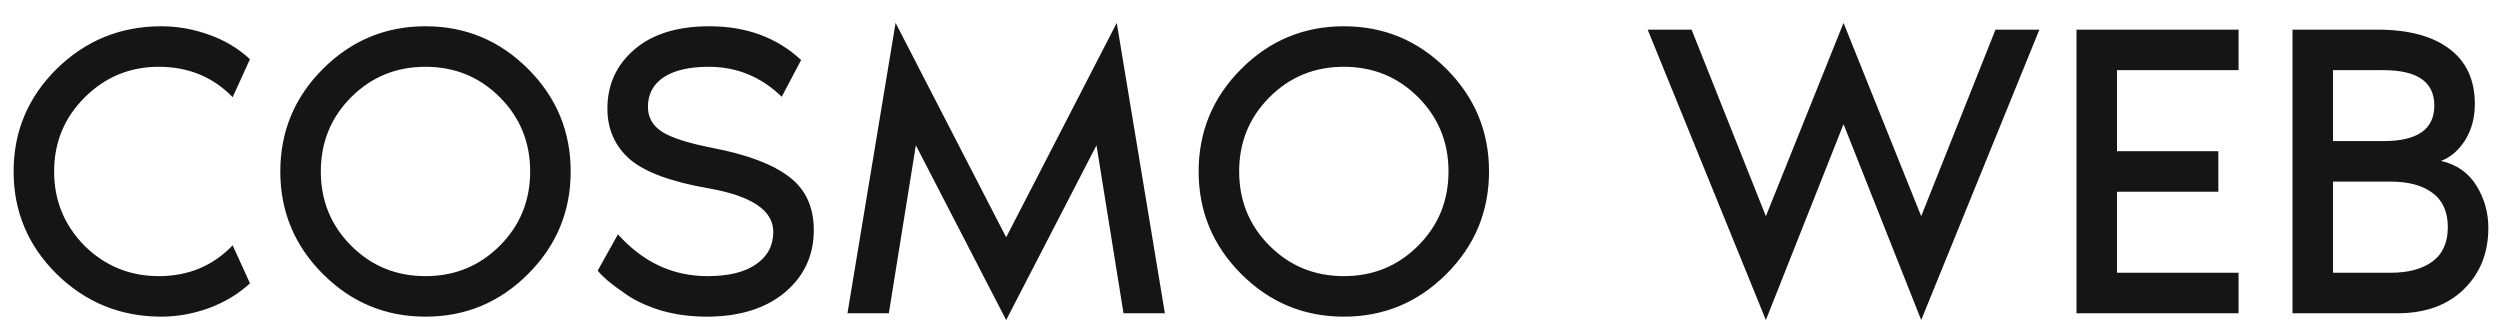 <svg width="77" height="10" viewBox="0 0 77 10" fill="none" xmlns="http://www.w3.org/2000/svg">
<path d="M4.891 8.505C5.801 8.505 6.56 8.189 7.166 7.556L7.699 8.726C7.344 9.055 6.919 9.311 6.425 9.493C5.94 9.666 5.455 9.753 4.969 9.753C3.713 9.753 2.638 9.315 1.745 8.44C0.861 7.565 0.419 6.512 0.419 5.281C0.419 4.05 0.861 2.997 1.745 2.122C2.638 1.247 3.713 0.809 4.969 0.809C5.463 0.809 5.953 0.896 6.438 1.069C6.924 1.242 7.344 1.494 7.699 1.823L7.166 2.993C6.56 2.369 5.801 2.057 4.891 2.057C3.999 2.057 3.236 2.373 2.603 3.006C1.979 3.63 1.667 4.388 1.667 5.281C1.667 6.174 1.979 6.936 2.603 7.569C3.236 8.193 3.999 8.505 4.891 8.505ZM9.946 2.122C10.822 1.247 11.875 0.809 13.105 0.809C14.336 0.809 15.389 1.247 16.264 2.122C17.14 2.997 17.577 4.05 17.577 5.281C17.577 6.512 17.14 7.565 16.264 8.44C15.389 9.315 14.336 9.753 13.105 9.753C11.875 9.753 10.822 9.315 9.946 8.44C9.071 7.565 8.633 6.512 8.633 5.281C8.633 4.05 9.071 2.997 9.946 2.122ZM10.817 7.569C11.441 8.193 12.204 8.505 13.105 8.505C14.007 8.505 14.769 8.193 15.393 7.569C16.017 6.945 16.329 6.182 16.329 5.281C16.329 4.38 16.017 3.617 15.393 2.993C14.769 2.369 14.007 2.057 13.105 2.057C12.204 2.057 11.441 2.369 10.817 2.993C10.193 3.617 9.881 4.38 9.881 5.281C9.881 6.182 10.193 6.945 10.817 7.569ZM21.932 4.553C23.015 4.761 23.808 5.06 24.311 5.45C24.813 5.831 25.065 6.377 25.065 7.088C25.065 7.868 24.766 8.509 24.168 9.012C23.57 9.506 22.768 9.753 21.763 9.753C21.277 9.753 20.818 9.692 20.385 9.571C19.96 9.441 19.605 9.281 19.319 9.09C19.041 8.899 18.838 8.748 18.708 8.635C18.578 8.522 18.478 8.423 18.409 8.336L19.033 7.218C19.804 8.076 20.723 8.505 21.789 8.505C22.439 8.505 22.937 8.384 23.284 8.141C23.639 7.898 23.817 7.565 23.817 7.14C23.817 6.481 23.154 6.035 21.828 5.801C20.675 5.602 19.865 5.303 19.397 4.904C18.937 4.497 18.708 3.977 18.708 3.344C18.708 2.607 18.985 2.001 19.54 1.524C20.094 1.047 20.866 0.809 21.854 0.809C22.989 0.809 23.929 1.156 24.675 1.849L24.077 2.98C23.444 2.365 22.694 2.057 21.828 2.057C21.23 2.057 20.766 2.165 20.437 2.382C20.116 2.599 19.956 2.902 19.956 3.292C19.956 3.621 20.107 3.881 20.411 4.072C20.714 4.254 21.221 4.414 21.932 4.553ZM30.99 9.857L28.208 4.475L27.376 9.649H26.102L27.584 0.705L30.99 7.309L34.396 0.705L35.878 9.649H34.604L33.772 4.475L30.99 9.857ZM38.231 2.122C39.107 1.247 40.16 0.809 41.39 0.809C42.621 0.809 43.674 1.247 44.549 2.122C45.425 2.997 45.862 4.05 45.862 5.281C45.862 6.512 45.425 7.565 44.549 8.44C43.674 9.315 42.621 9.753 41.39 9.753C40.16 9.753 39.107 9.315 38.231 8.44C37.356 7.565 36.918 6.512 36.918 5.281C36.918 4.05 37.356 2.997 38.231 2.122ZM39.102 7.569C39.726 8.193 40.489 8.505 41.39 8.505C42.292 8.505 43.054 8.193 43.678 7.569C44.302 6.945 44.614 6.182 44.614 5.281C44.614 4.38 44.302 3.617 43.678 2.993C43.054 2.369 42.292 2.057 41.39 2.057C40.489 2.057 39.726 2.369 39.102 2.993C38.478 3.617 38.166 4.38 38.166 5.281C38.166 6.182 38.478 6.945 39.102 7.569ZM61.461 0.913H62.813L59.173 9.857L56.781 3.825L54.389 9.857L50.749 0.913H52.101L54.389 6.659L56.781 0.705L59.173 6.659L61.461 0.913ZM68.948 2.161H65.204V4.657H68.325V5.905H65.204V8.401H68.948V9.649H63.956V0.913H68.948V2.161ZM75.185 4.956C75.67 5.069 76.034 5.324 76.277 5.723C76.519 6.113 76.641 6.546 76.641 7.023C76.641 7.794 76.385 8.427 75.874 8.921C75.371 9.406 74.691 9.649 73.833 9.649H70.609V0.913H73.222C74.175 0.913 74.912 1.108 75.432 1.498C75.96 1.888 76.225 2.456 76.225 3.201C76.225 3.626 76.125 3.998 75.926 4.319C75.727 4.631 75.48 4.843 75.185 4.956ZM71.857 2.161V4.345H73.417C74.457 4.345 74.977 3.981 74.977 3.253C74.977 2.525 74.457 2.161 73.417 2.161H71.857ZM73.625 8.401C74.18 8.401 74.613 8.284 74.925 8.05C75.237 7.816 75.393 7.465 75.393 6.997C75.393 6.529 75.237 6.178 74.925 5.944C74.613 5.71 74.18 5.593 73.625 5.593H71.857V8.401H73.625Z" fill="#151515"/>
</svg>
